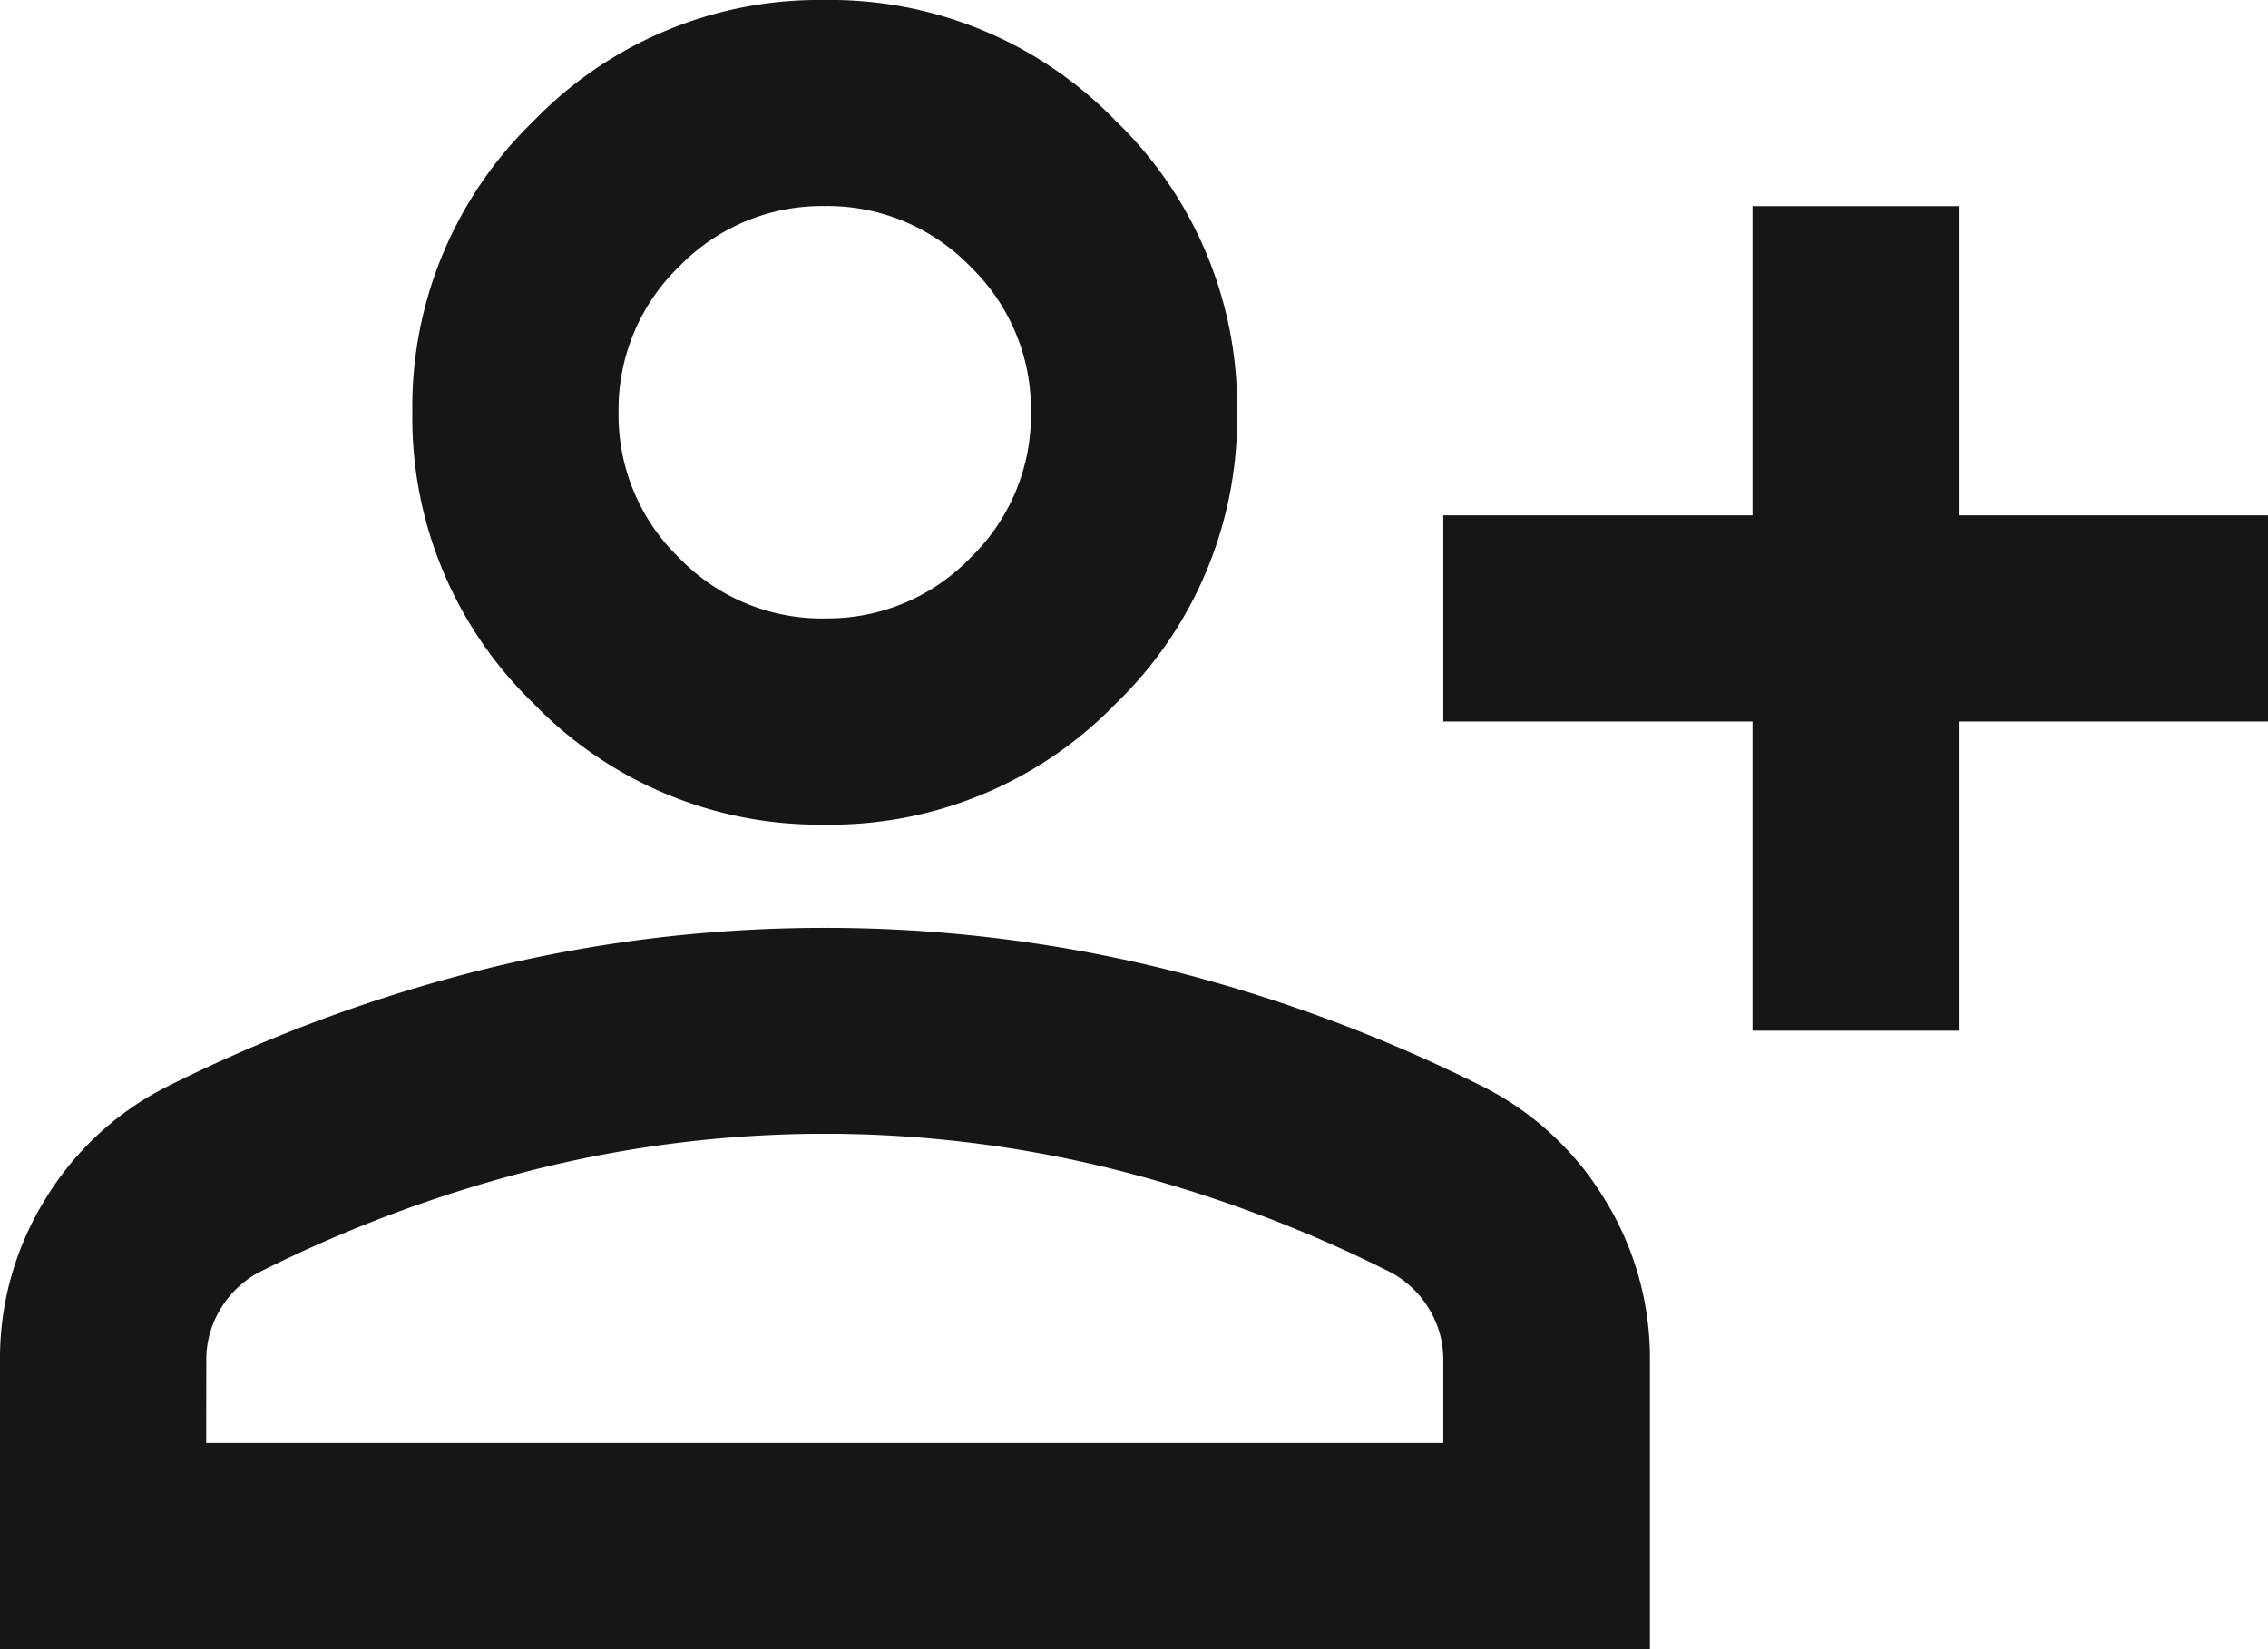 <?xml version="1.0" encoding="UTF-8"?>
<svg xmlns="http://www.w3.org/2000/svg" width="42.577" height="30.965" viewBox="0 0 42.577 30.965">
  <path id="person_add_FILL0_wght400_GRAD0_opsz24" d="M72.9-780.647v-5.806H67.095v-3.871H72.9v-5.806h3.871v5.806h5.806v3.871H76.771v5.806Zm-17.418-3.871a7.455,7.455,0,0,1-5.467-2.274,7.454,7.454,0,0,1-2.274-5.467,7.454,7.454,0,0,1,2.274-5.467A7.454,7.454,0,0,1,55.483-800a7.454,7.454,0,0,1,5.467,2.274,7.454,7.454,0,0,1,2.274,5.467,7.454,7.454,0,0,1-2.274,5.467A7.455,7.455,0,0,1,55.483-784.517ZM40-769.035v-5.419a5.669,5.669,0,0,1,.847-3.024,5.644,5.644,0,0,1,2.25-2.1,28.73,28.73,0,0,1,6.1-2.25,26.625,26.625,0,0,1,6.29-.75,26.625,26.625,0,0,1,6.29.75,28.73,28.73,0,0,1,6.1,2.25,5.644,5.644,0,0,1,2.25,2.1,5.669,5.669,0,0,1,.847,3.024v5.419Zm3.871-3.871H67.095v-1.548a1.819,1.819,0,0,0-.266-.968,1.883,1.883,0,0,0-.7-.677,25.226,25.226,0,0,0-5.274-1.96,22.449,22.449,0,0,0-5.371-.653,22.449,22.449,0,0,0-5.371.653,25.226,25.226,0,0,0-5.274,1.96,1.883,1.883,0,0,0-.7.677,1.819,1.819,0,0,0-.266.968Zm11.612-15.483a3.727,3.727,0,0,0,2.734-1.137,3.727,3.727,0,0,0,1.137-2.734,3.727,3.727,0,0,0-1.137-2.734,3.727,3.727,0,0,0-2.734-1.137,3.727,3.727,0,0,0-2.734,1.137,3.727,3.727,0,0,0-1.137,2.734,3.727,3.727,0,0,0,1.137,2.734A3.727,3.727,0,0,0,55.483-788.388ZM55.483-792.259ZM55.483-772.905Z" transform="translate(-40 800)" fill="#161616"></path>
</svg>
